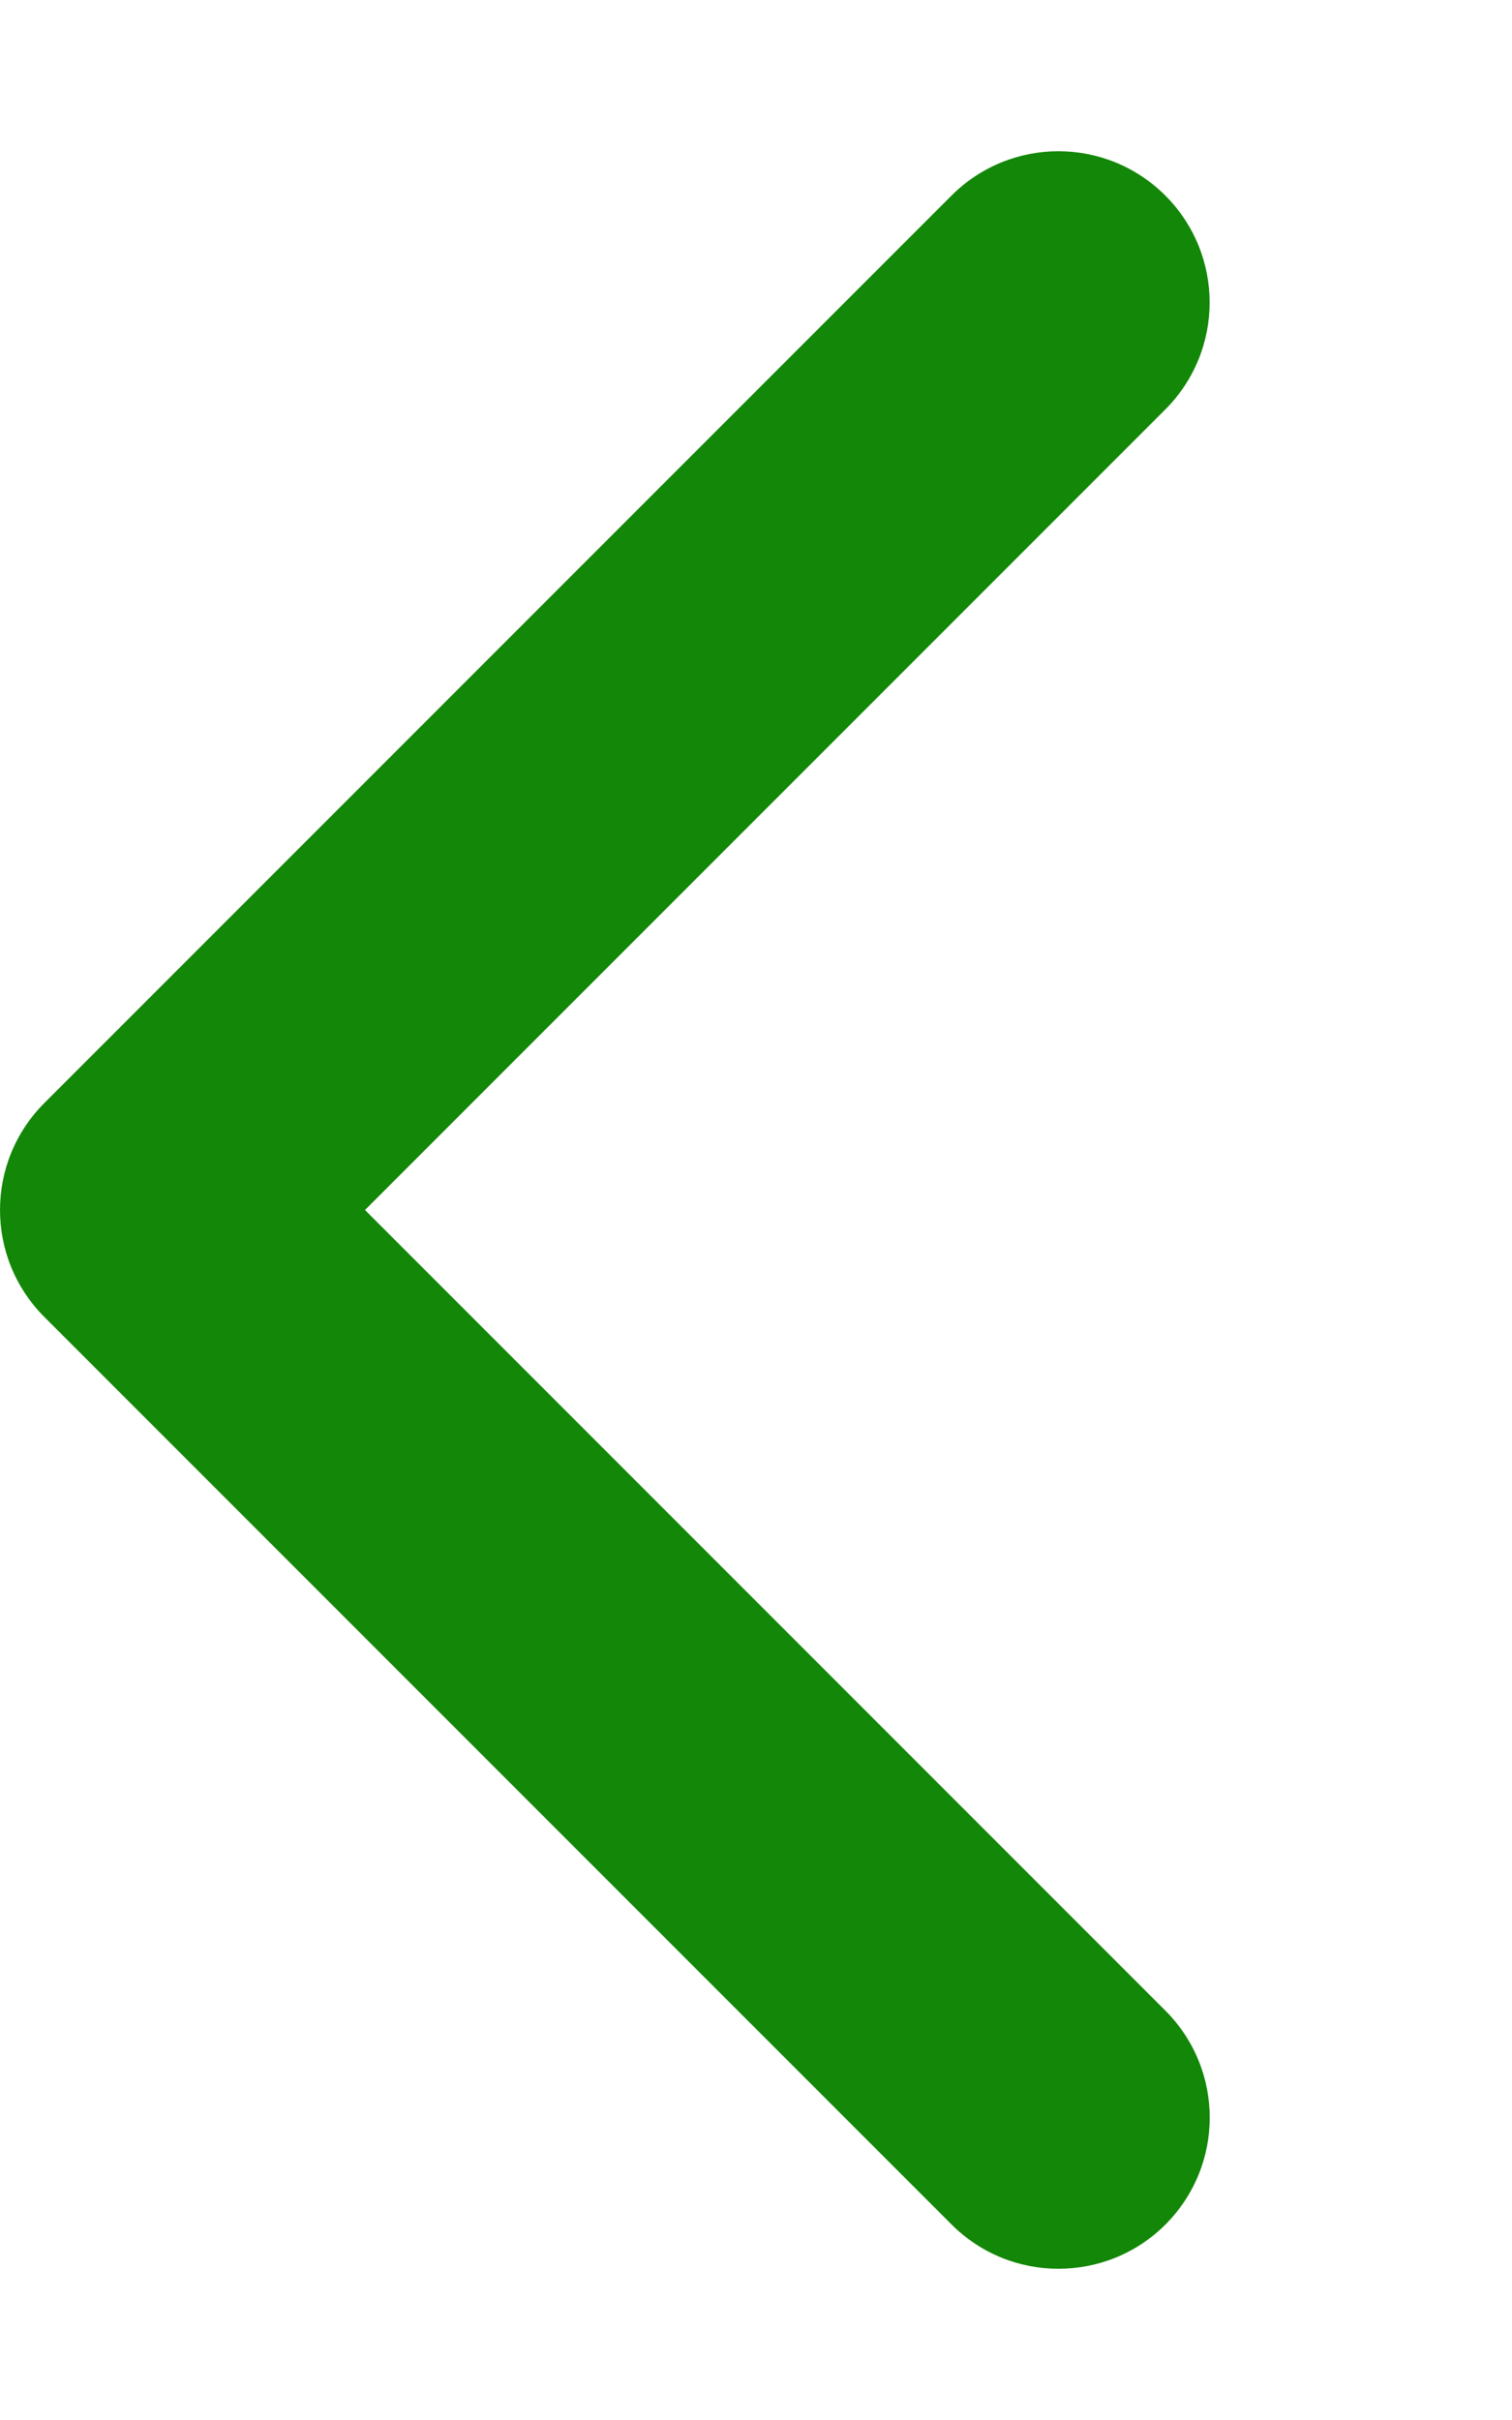 <svg aria-hidden="true" focusable="false" data-prefix="fas" data-icon="chevron-left" class="svg-inline--fa fa-chevron-left" role="img" xmlns="http://www.w3.org/2000/svg" viewBox="0 0 320 512"><path fill="#138708" d="M224 480c-8.188 0-16.38-3.125-22.62-9.375l-192-192c-12.5-12.5-12.5-32.75 0-45.25l192-192c12.5-12.5 32.75-12.5 45.25 0s12.5 32.75 0 45.25L77.25 256l169.4 169.4c12.5 12.5 12.5 32.75 0 45.25C240.4 476.9 232.2 480 224 480z"></path></svg>